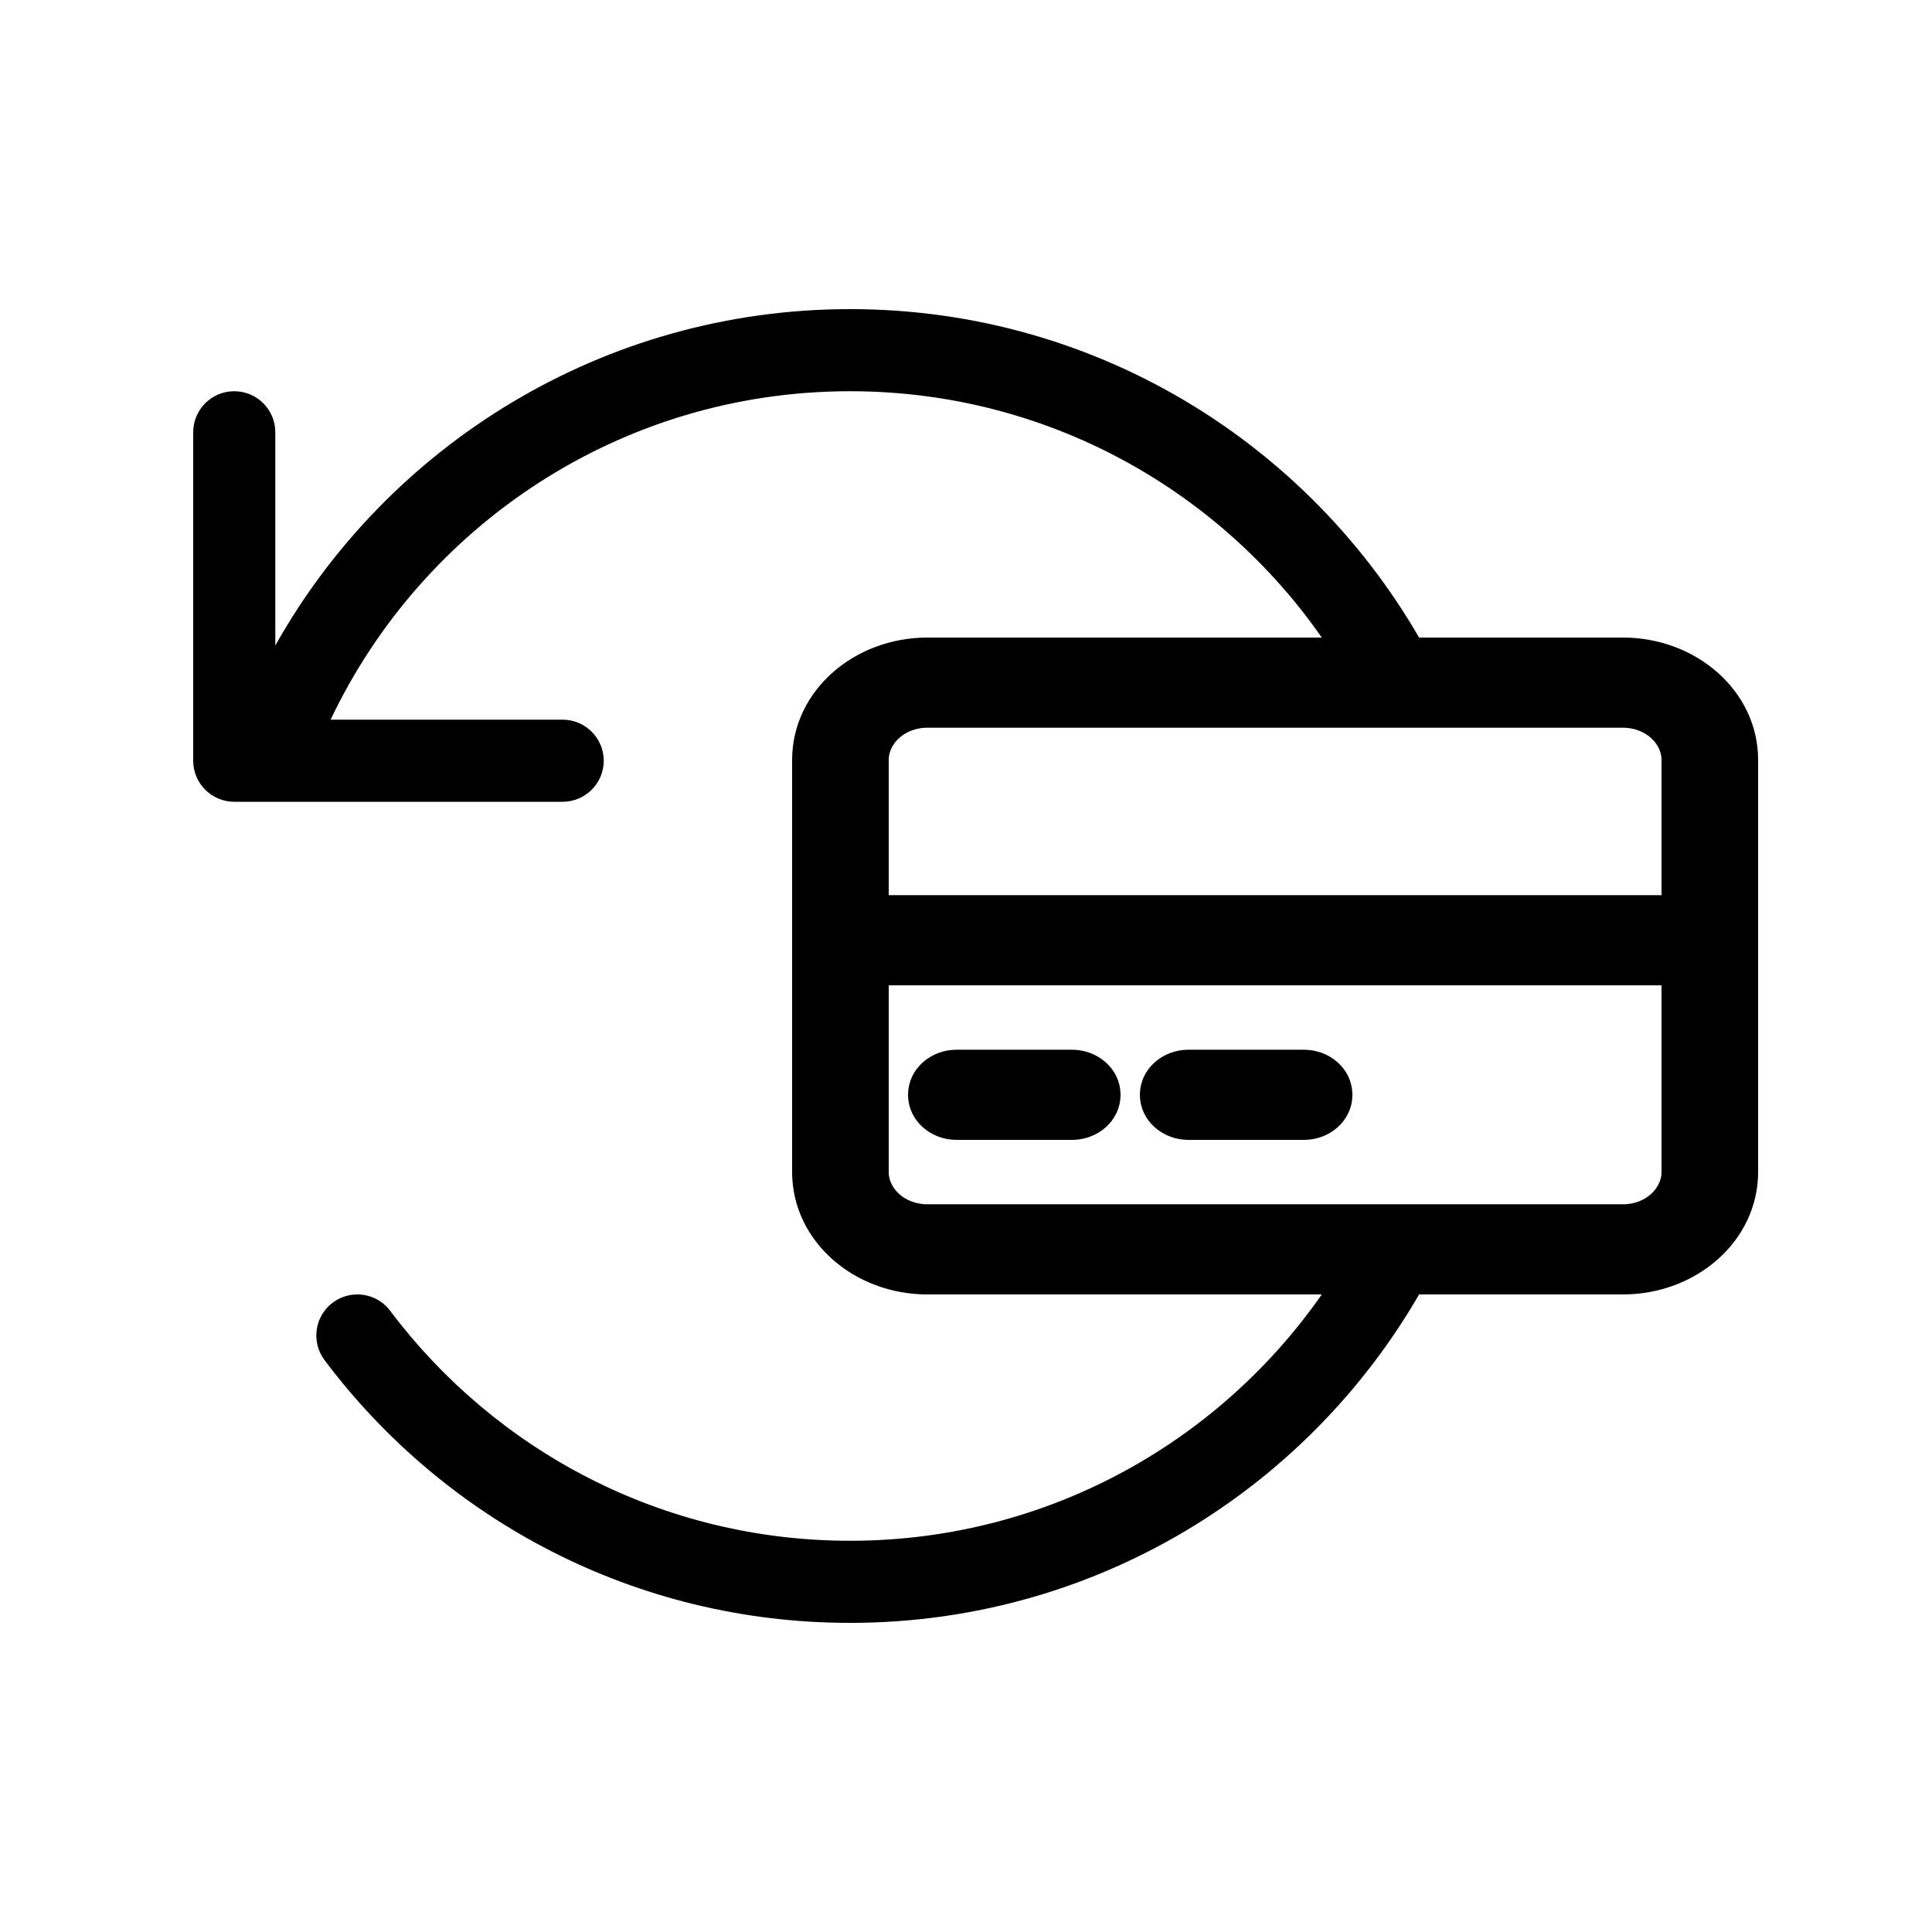 <svg width="50" height="50" viewBox="0 0 50 50" fill="none" xmlns="http://www.w3.org/2000/svg">
<path d="M22 42C16.435 42 11.499 39.331 8.399 35.2C8.047 34.729 8.142 34.064 8.611 33.712C9.08 33.361 9.746 33.454 10.099 33.925C12.816 37.538 17.132 39.875 22 39.875C27.325 39.875 31.996 37.077 34.624 32.87H37.073C34.234 38.297 28.55 42 22 42Z" fill="black"/>
<path d="M22 10.125C16.07 10.125 10.944 13.598 8.556 18.625H14.562C15.147 18.625 15.625 19.103 15.625 19.688C15.625 20.272 15.147 20.75 14.562 20.75H6.062C5.476 20.75 5 20.272 5 19.688V11.188C5 10.601 5.476 10.125 6.062 10.125C6.65 10.125 7.125 10.601 7.125 11.188V16.706C10.024 11.539 15.598 8 22 8C28.497 8 34.143 11.644 37.004 17H34.542C31.9 12.866 27.27 10.125 22 10.125Z" fill="black"/>
<path d="M30.75 29.25H33.75C34.274 29.25 34.75 28.867 34.75 28.333C34.75 27.799 34.272 27.417 33.75 27.417H30.75C30.228 27.417 29.75 27.802 29.75 28.333C29.75 28.865 30.228 29.25 30.75 29.25ZM24.75 29.25H27.75C28.272 29.25 28.75 28.865 28.75 28.333C28.75 27.802 28.272 27.417 27.75 27.417H24.75C24.226 27.417 23.75 27.802 23.75 28.333C23.75 28.865 24.226 29.25 24.75 29.25ZM42 16.75H24C22.233 16.75 20.75 18.028 20.75 19.667V30.333C20.75 31.972 22.232 33.25 24 33.25H42C43.768 33.25 45.25 31.972 45.25 30.333V19.667C45.25 18.028 43.769 16.75 42 16.75ZM43.25 30.333C43.25 30.903 42.716 31.417 42 31.417H24C23.284 31.417 22.75 30.903 22.75 30.333V25.25H43.25V30.333ZM43.25 23.417H22.75V19.667C22.75 19.097 23.284 18.583 24 18.583H42C42.716 18.583 43.25 19.097 43.25 19.667V23.417Z" fill="black" stroke="black" stroke-width="0.5"/>
</svg>
